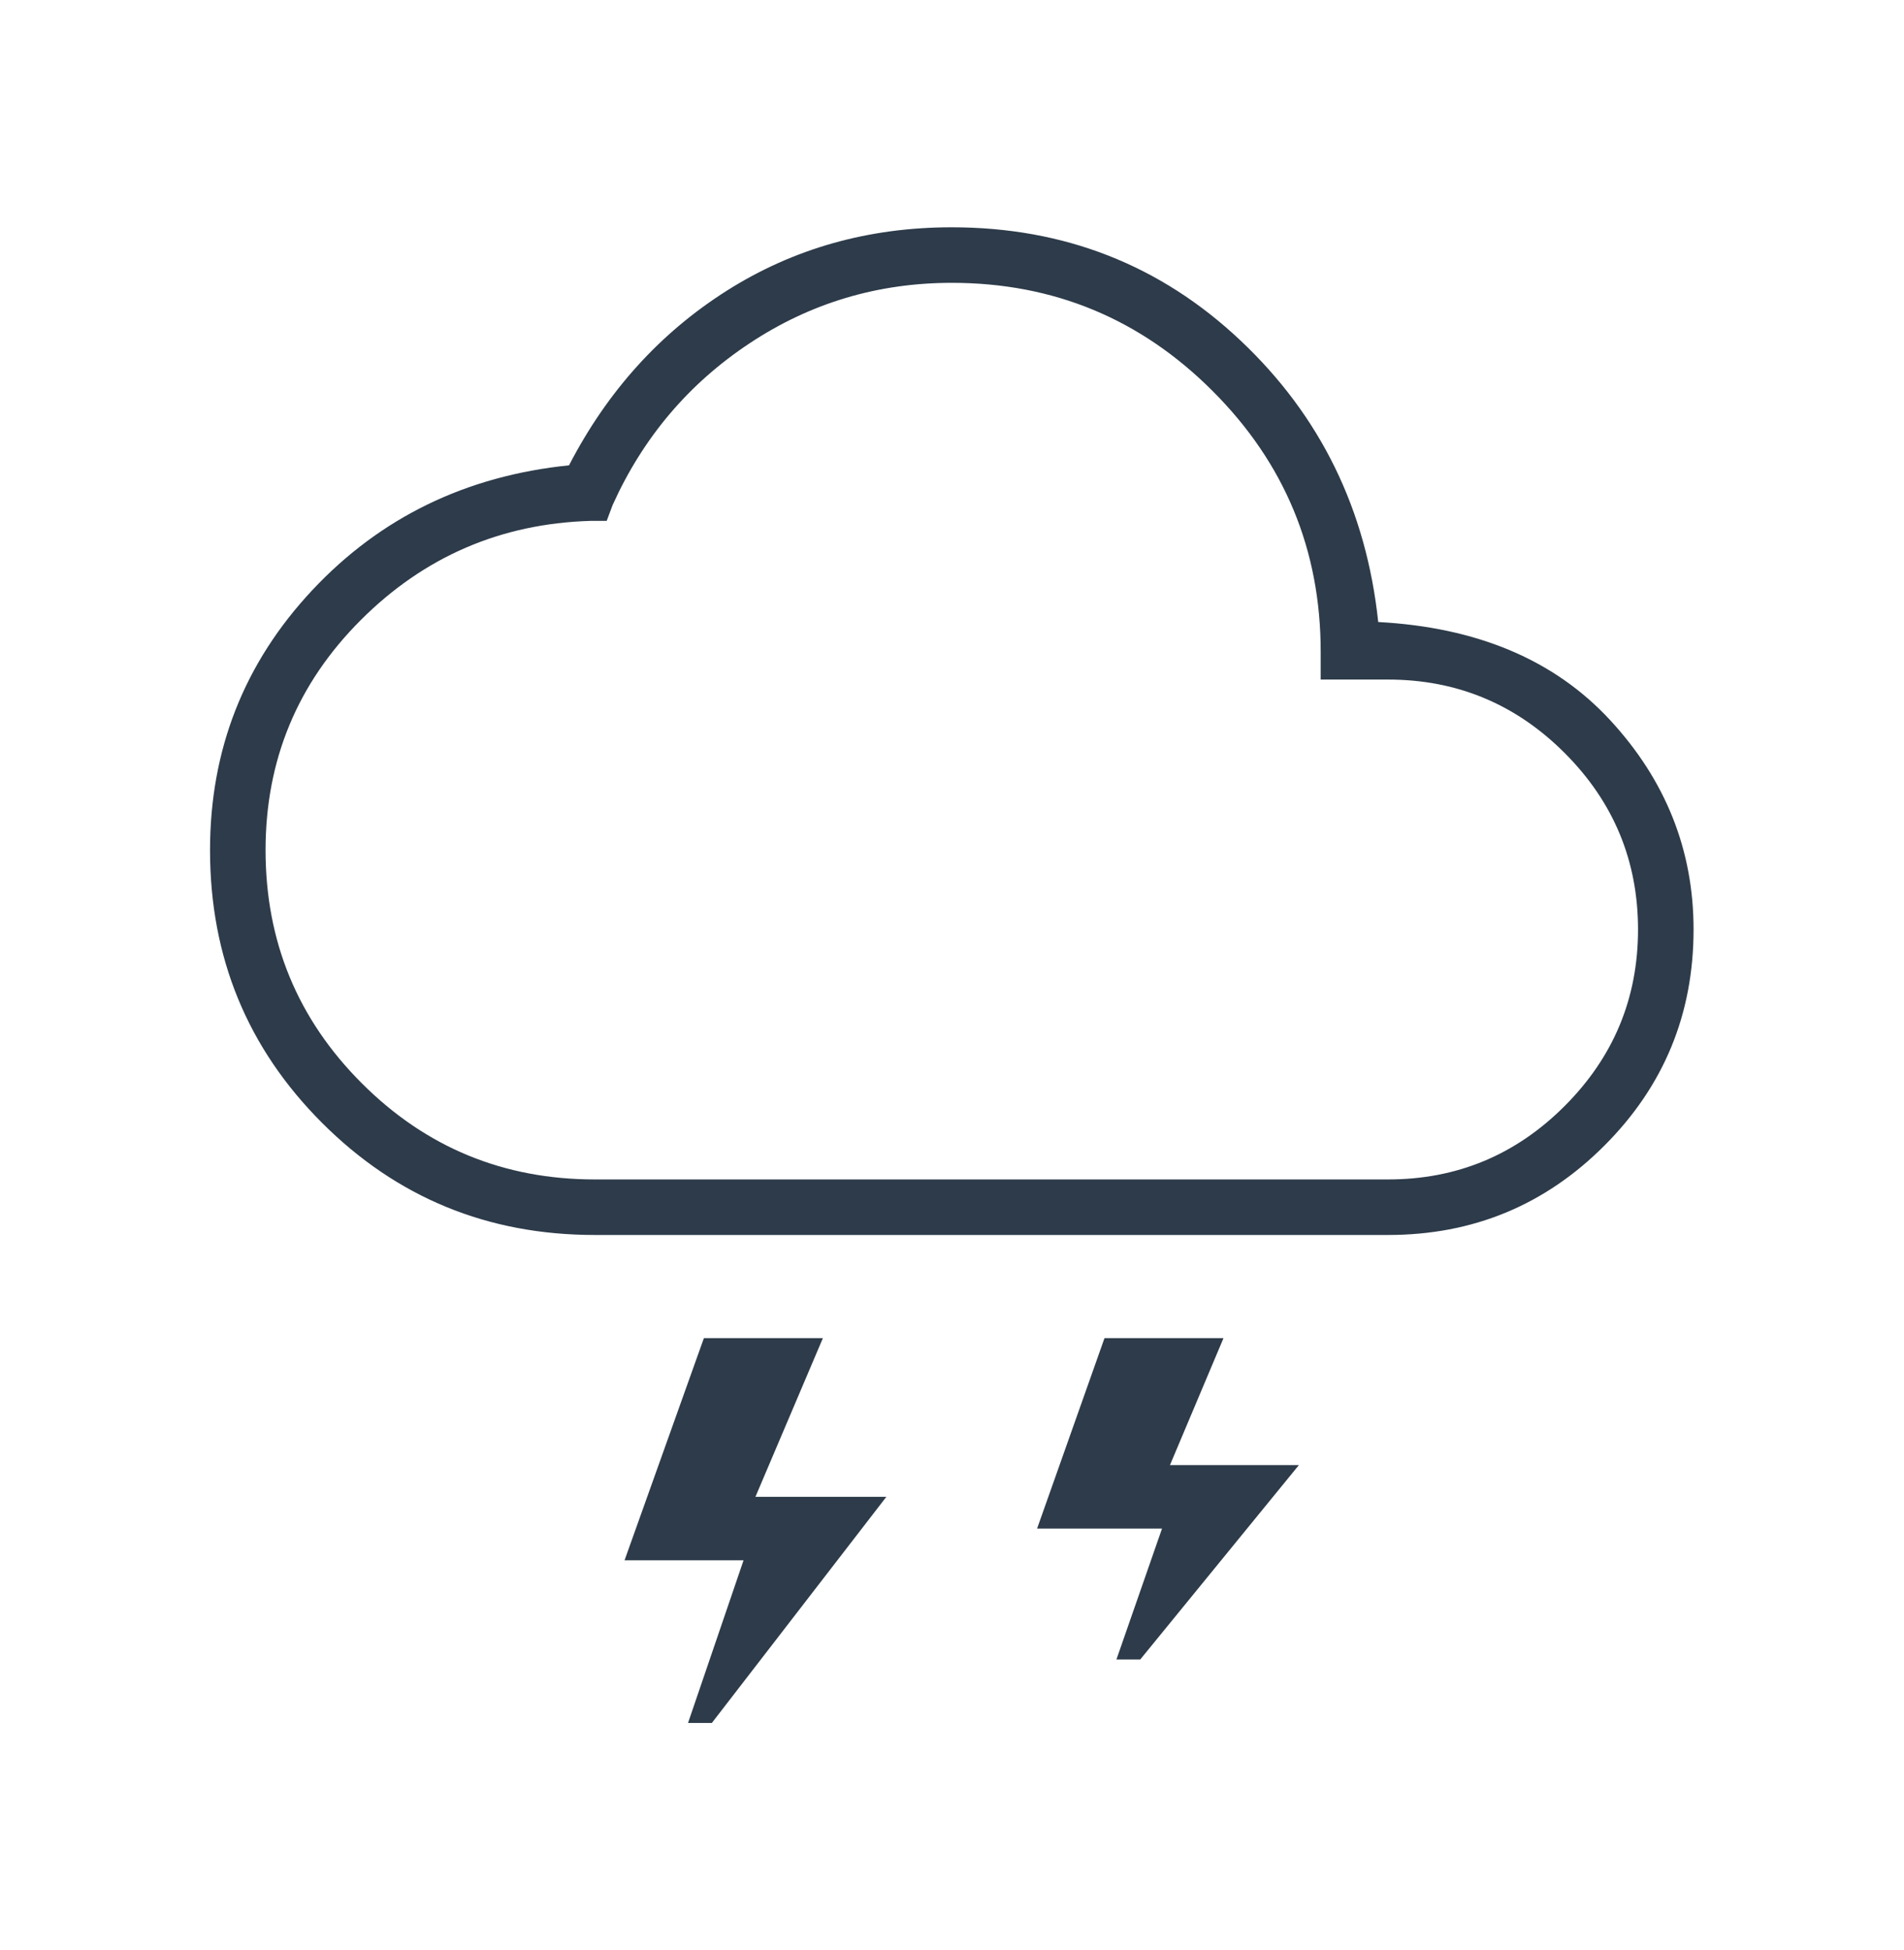 <svg width="42" height="43" viewBox="0 0 42 43" fill="none" xmlns="http://www.w3.org/2000/svg">
<mask id="mask0_3846_66256" style="mask-type:alpha" maskUnits="userSpaceOnUse" x="0" y="0" width="42" height="43">
<rect y="0.378" width="42" height="42" fill="#D9D9D9"/>
</mask>
<g mask="url(#mask0_3846_66256)">
<path d="M15.177 38.001L16.402 34.413H13.777L15.527 29.513H18.152L16.664 33.013H19.552L15.702 38.001H15.177ZM24.627 36.601L25.633 33.713H22.877L24.364 29.513H26.989L25.808 32.313H28.652L25.152 36.601H24.627ZM13.12 27.238C10.758 27.238 8.753 26.414 7.105 24.766C5.457 23.118 4.633 21.113 4.633 18.751C4.633 16.534 5.384 14.624 6.886 13.019C8.388 11.415 10.277 10.496 12.552 10.263C13.397 8.63 14.557 7.347 16.03 6.413C17.503 5.48 19.158 5.013 20.995 5.013C23.474 5.013 25.596 5.844 27.361 7.507C29.125 9.169 30.139 11.24 30.402 13.719C32.589 13.836 34.295 14.558 35.52 15.885C36.745 17.212 37.358 18.751 37.358 20.501C37.358 22.367 36.702 23.957 35.389 25.269C34.077 26.582 32.487 27.238 30.62 27.238H13.12ZM13.12 26.013H30.62C32.137 26.013 33.435 25.474 34.514 24.394C35.593 23.315 36.133 22.017 36.133 20.501C36.133 18.984 35.593 17.686 34.514 16.607C33.435 15.528 32.137 14.988 30.62 14.988H29.133V14.376C29.133 12.13 28.338 10.212 26.748 8.623C25.159 7.033 23.241 6.238 20.995 6.238C19.362 6.238 17.875 6.683 16.533 7.573C15.191 8.462 14.185 9.651 13.514 11.138L13.383 11.488H13.033C11.05 11.546 9.358 12.276 7.958 13.676C6.558 15.076 5.858 16.767 5.858 18.751C5.858 20.763 6.565 22.477 7.98 23.891C9.394 25.306 11.108 26.013 13.12 26.013Z" fill="#2D3B4A"/>
</g>
</svg>
